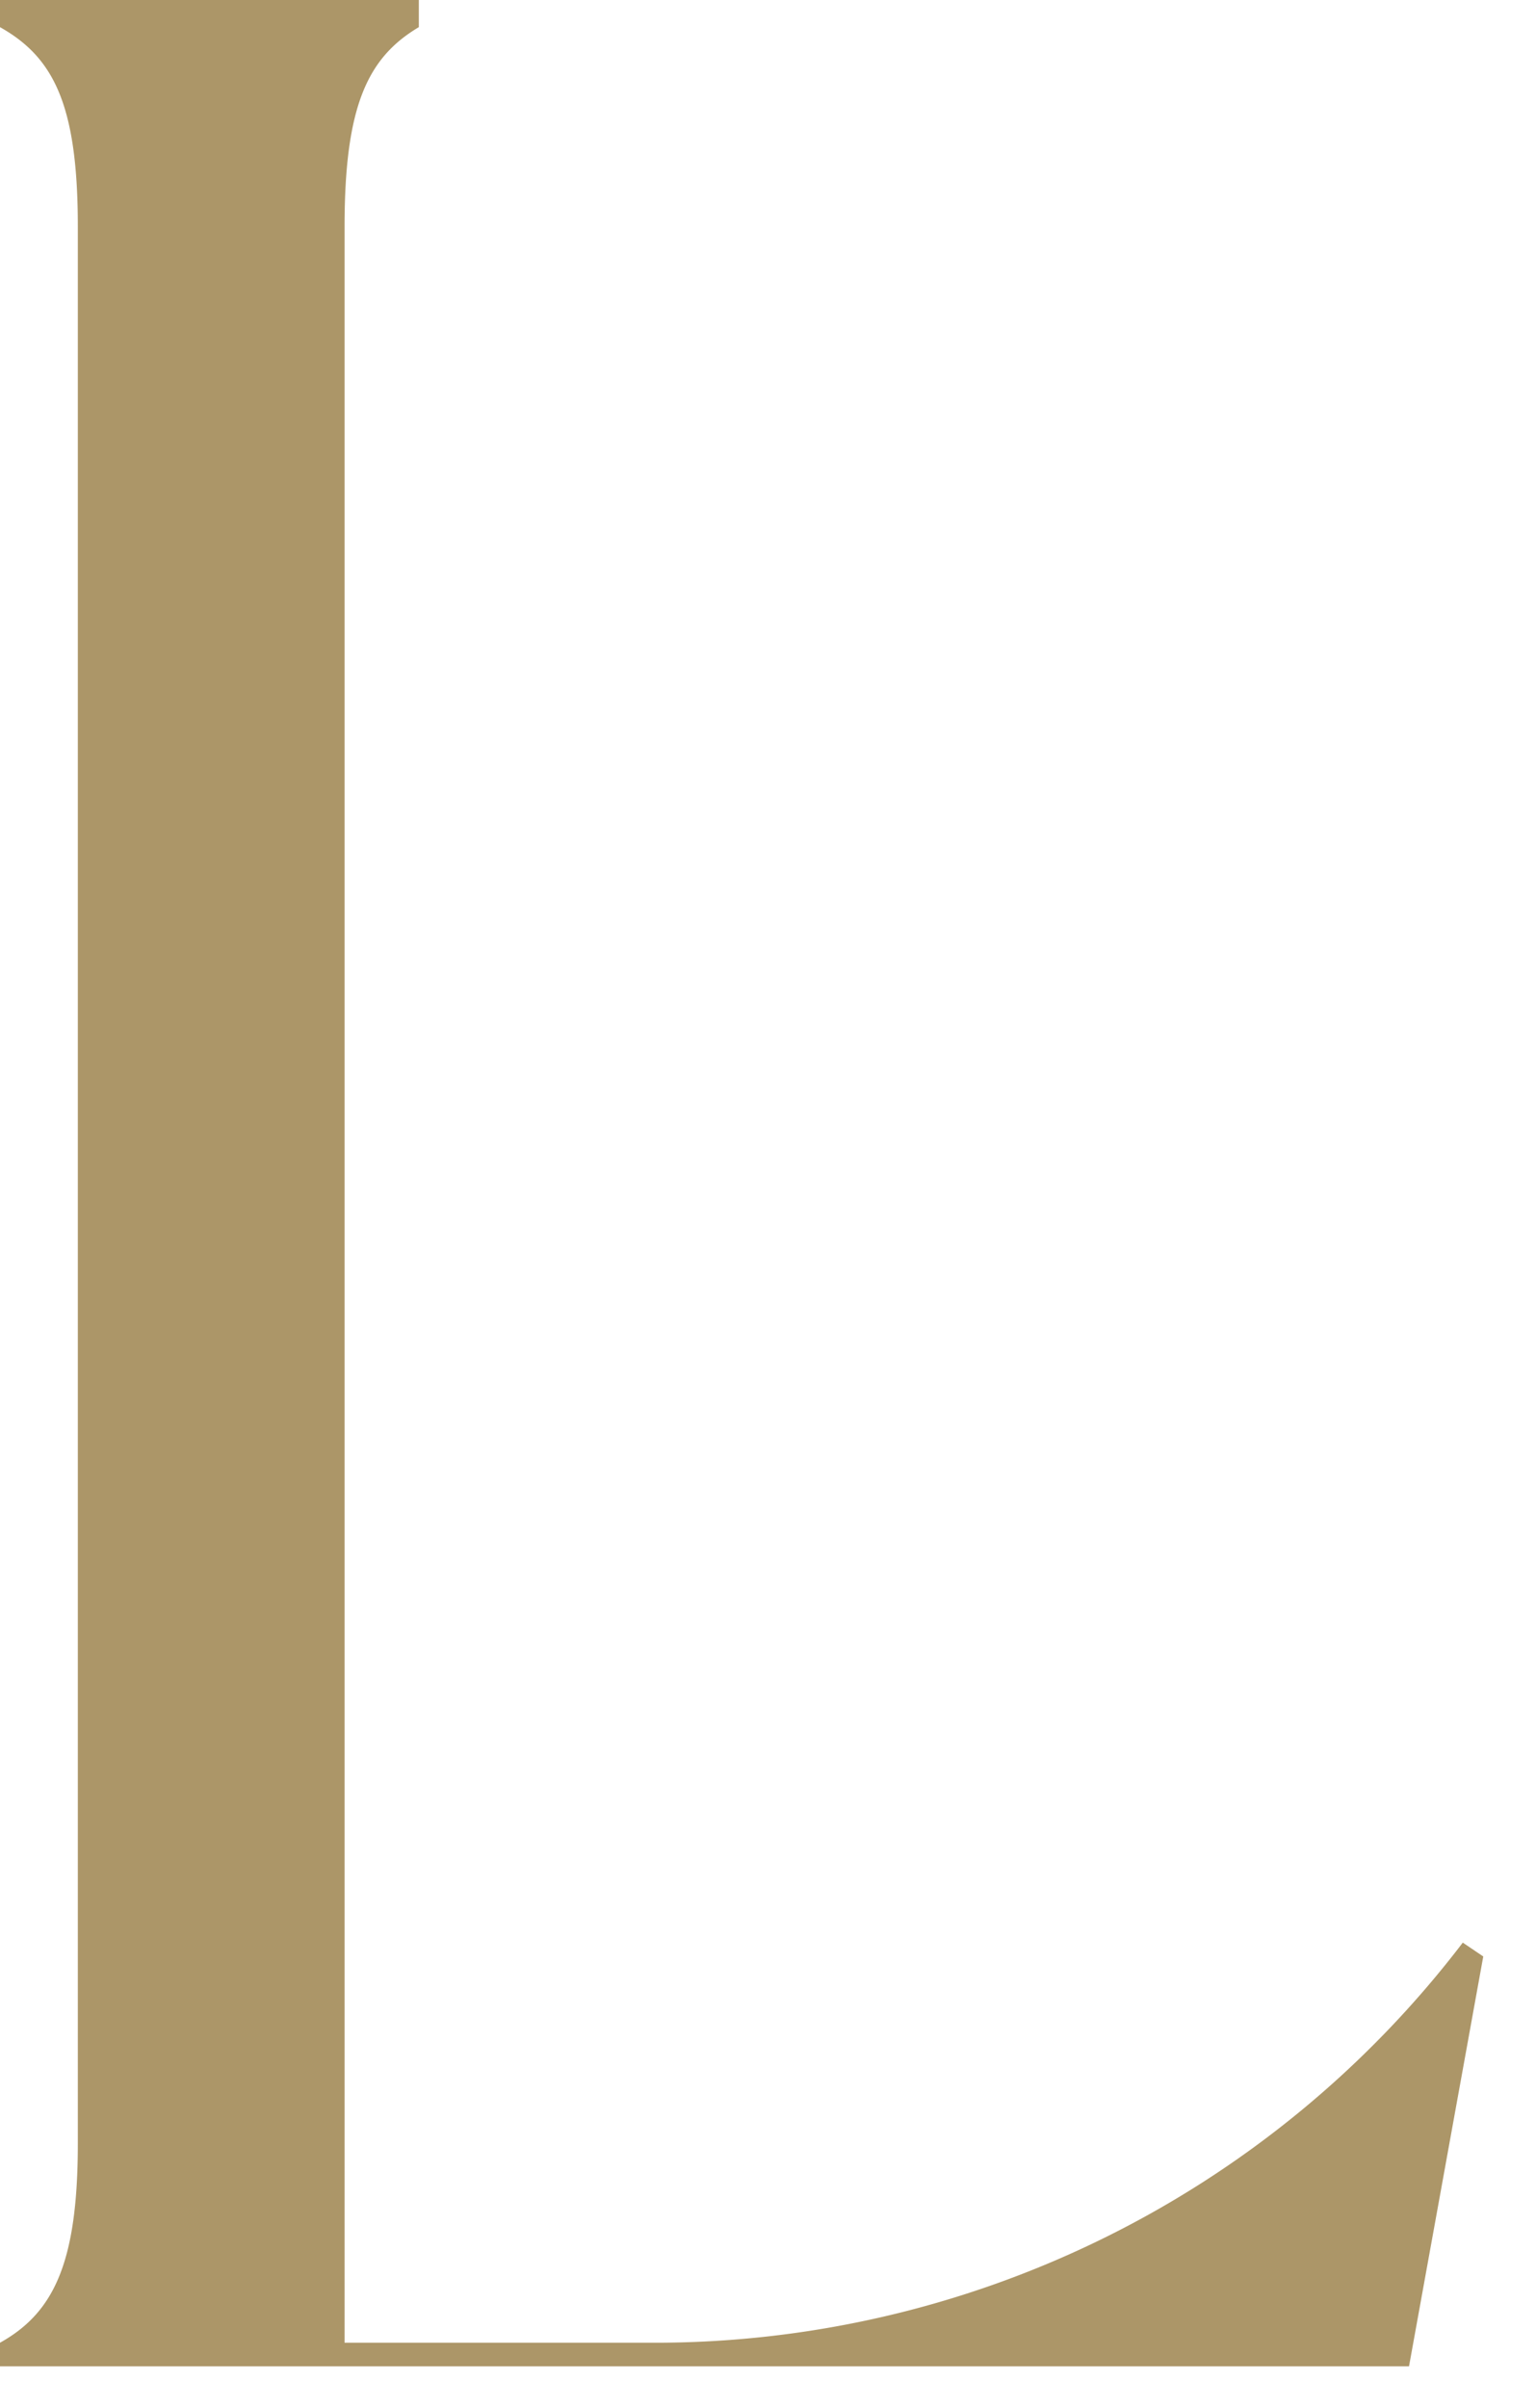 <svg xmlns="http://www.w3.org/2000/svg" width="30" height="47" viewBox="0 0 30 47"><defs><style>.cls-1{fill:#ac9668;fill-rule:evenodd;}.cls-2{fill:none;}</style></defs><g id="レイヤー_2" data-name="レイヤー 2"><g id="レイヤー_2-2" data-name="レイヤー 2"><path class="cls-1" d="M12.73,45.73h-6V4.42c0-2.37.46-3.3,1.45-3.89V0H0V.53c1.05.59,1.52,1.52,1.52,3.89V41.84c0,2.31-.46,3.3-1.52,3.89v.46H27.52l1.45-8-.4-.27A19.85,19.85,0,0,1,12.73,45.73Z"/><rect class="cls-2" width="30" height="47"/></g></g></svg>